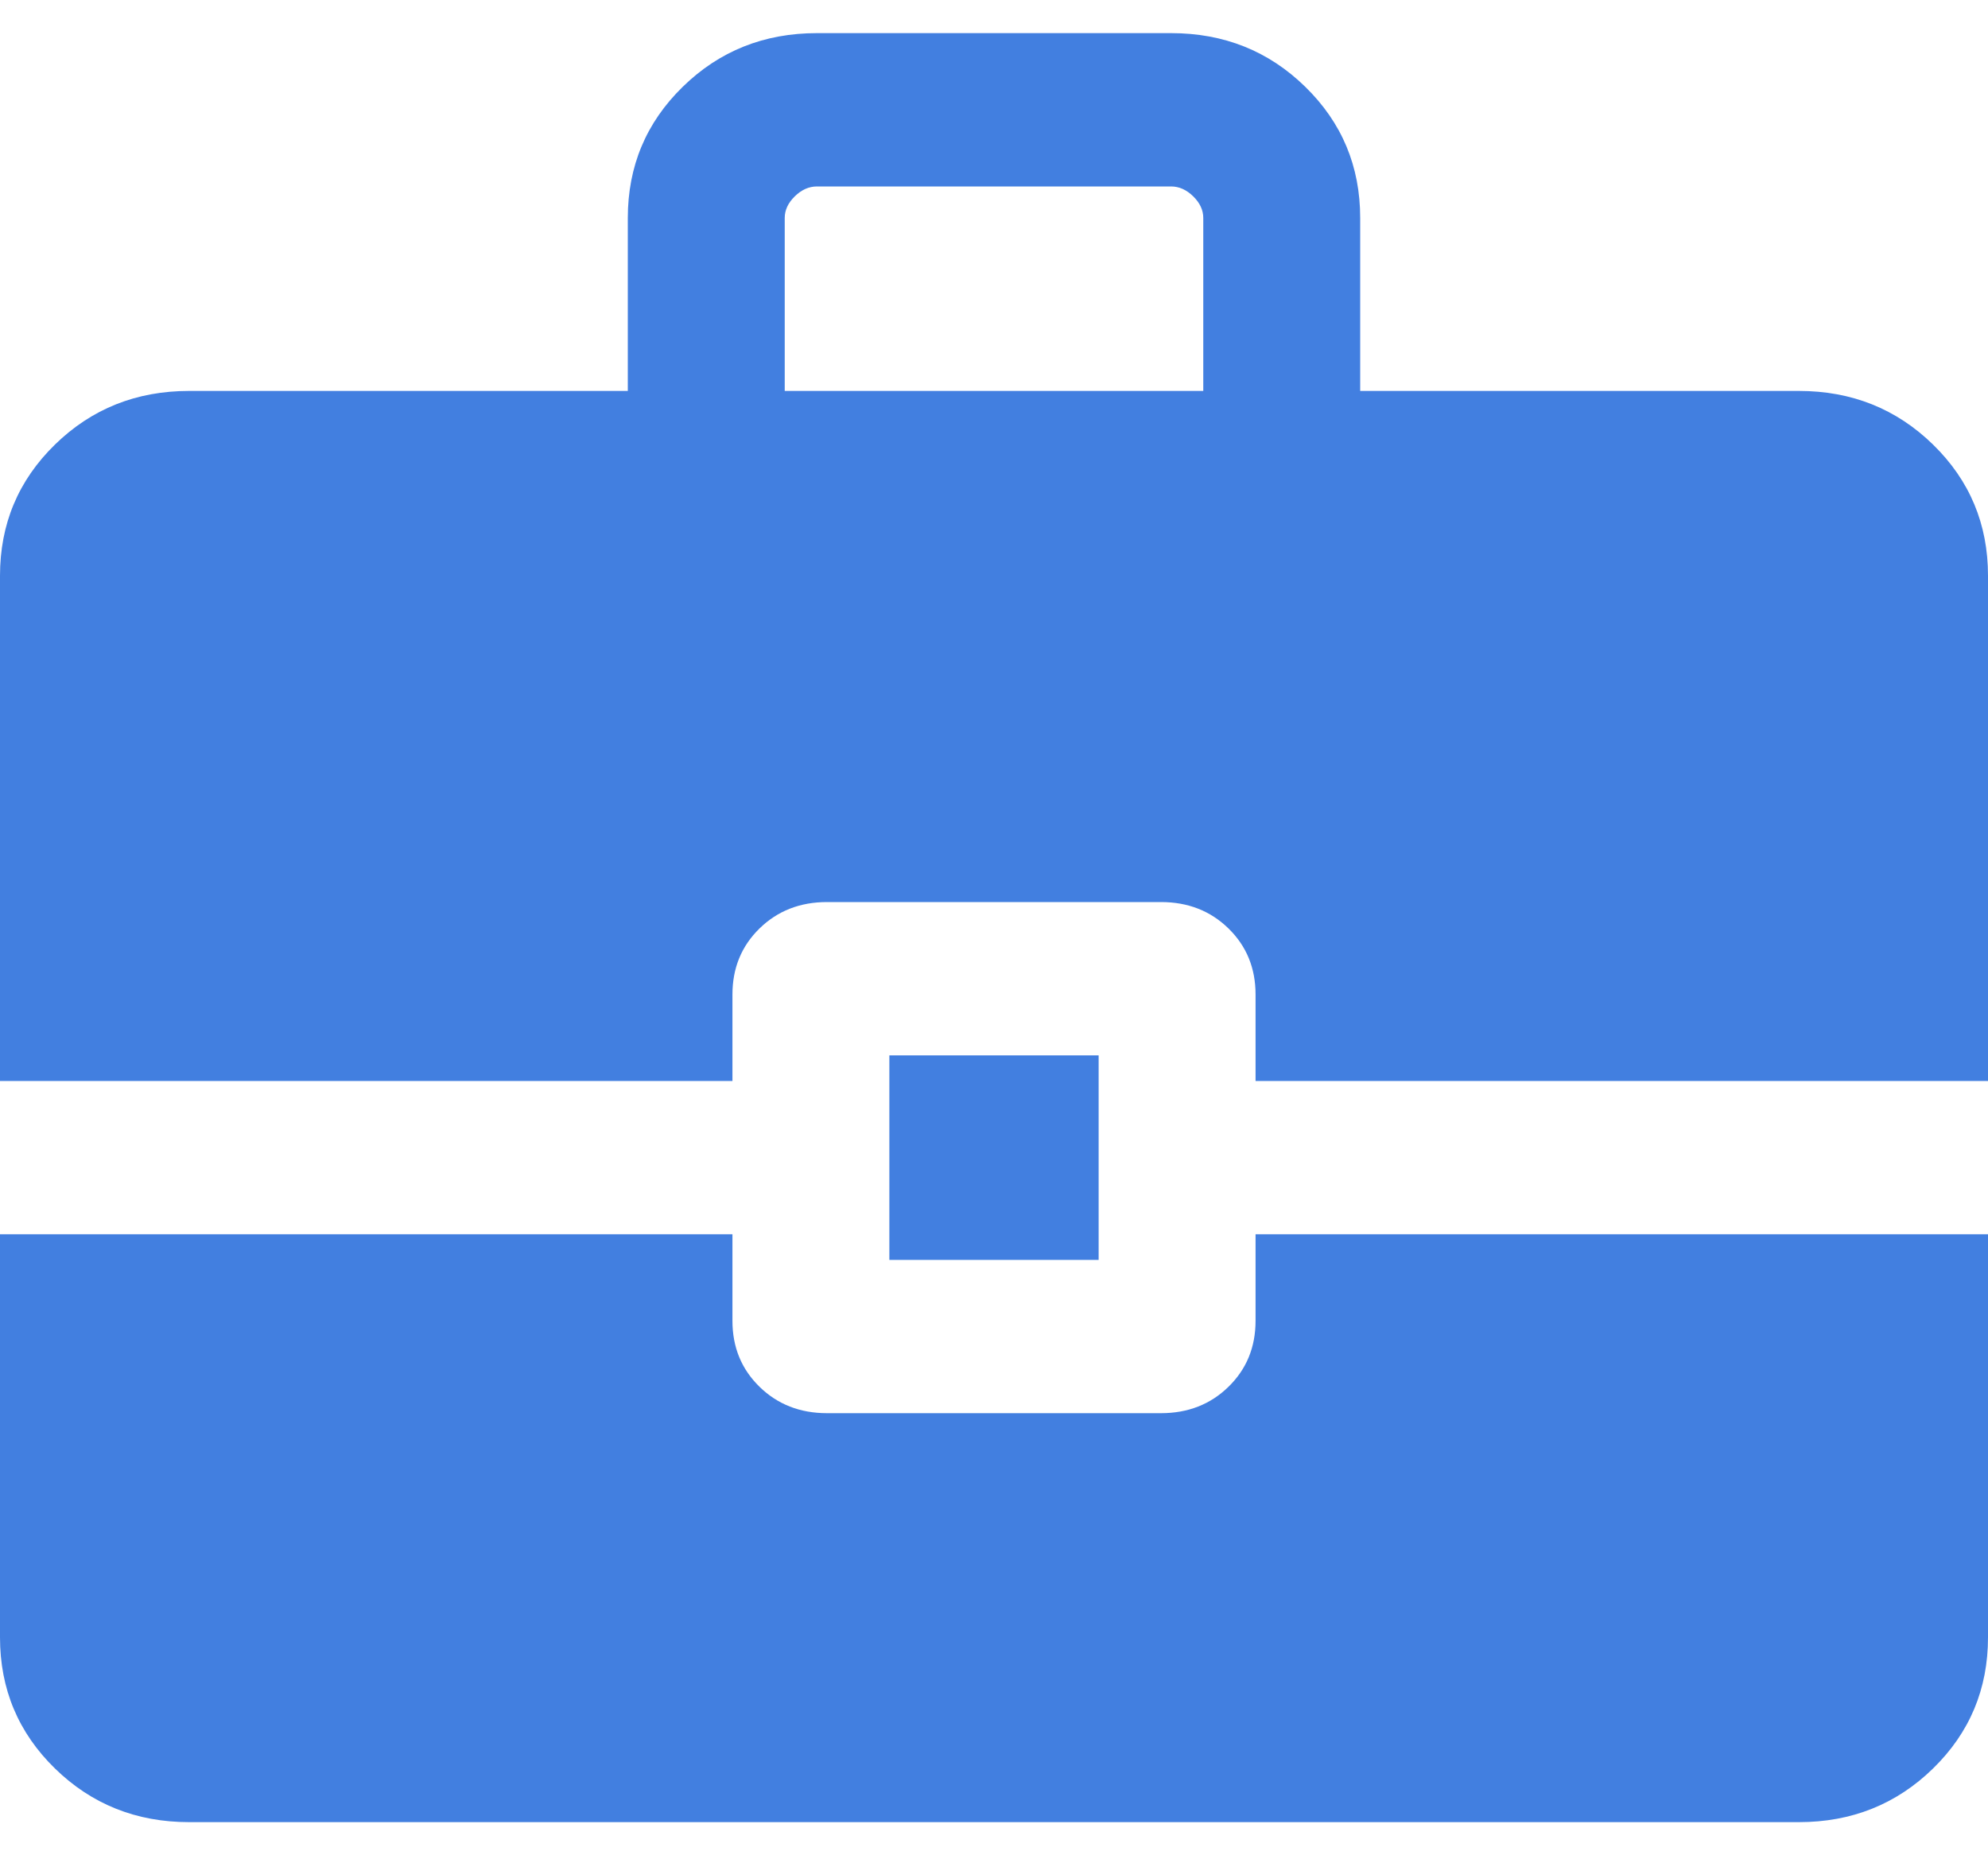<?xml version="1.0" encoding="UTF-8"?> <svg xmlns="http://www.w3.org/2000/svg" width="30" height="28" viewBox="0 0 30 28" fill="none"><path d="M13.421 19.014V15.928H16.579V19.014H13.421ZM11.842 5.9H18.158V3.289C18.158 3.17 18.107 3.062 18.006 2.963C17.905 2.864 17.794 2.814 17.672 2.814H12.328C12.207 2.814 12.095 2.864 11.994 2.963C11.893 3.062 11.842 3.17 11.842 3.289V5.9ZM2.854 27.5C2.057 27.5 1.382 27.23 0.829 26.69C0.276 26.15 0 25.49 0 24.711V18.628H11.053V19.934C11.053 20.332 11.189 20.663 11.461 20.929C11.733 21.195 12.073 21.328 12.48 21.328H17.52C17.927 21.328 18.267 21.195 18.539 20.929C18.811 20.663 18.947 20.332 18.947 19.934V18.628H30V24.711C30 25.49 29.724 26.15 29.171 26.69C28.618 27.23 27.943 27.5 27.146 27.5H2.854ZM0 16.314V8.689C0 7.91 0.276 7.25 0.829 6.71C1.382 6.17 2.057 5.9 2.854 5.9H9.474V3.289C9.474 2.51 9.75 1.85 10.303 1.31C10.855 0.77 11.53 0.5 12.328 0.5H17.672C18.47 0.5 19.145 0.77 19.697 1.31C20.25 1.85 20.526 2.51 20.526 3.289V5.9H27.146C27.943 5.9 28.618 6.17 29.171 6.71C29.724 7.25 30 7.91 30 8.689V16.314H18.947V15.009C18.947 14.611 18.811 14.279 18.539 14.013C18.267 13.747 17.927 13.614 17.52 13.614H12.48C12.073 13.614 11.733 13.747 11.461 14.013C11.189 14.279 11.053 14.611 11.053 15.009V16.314H0Z" fill="#427FE0"></path></svg> 